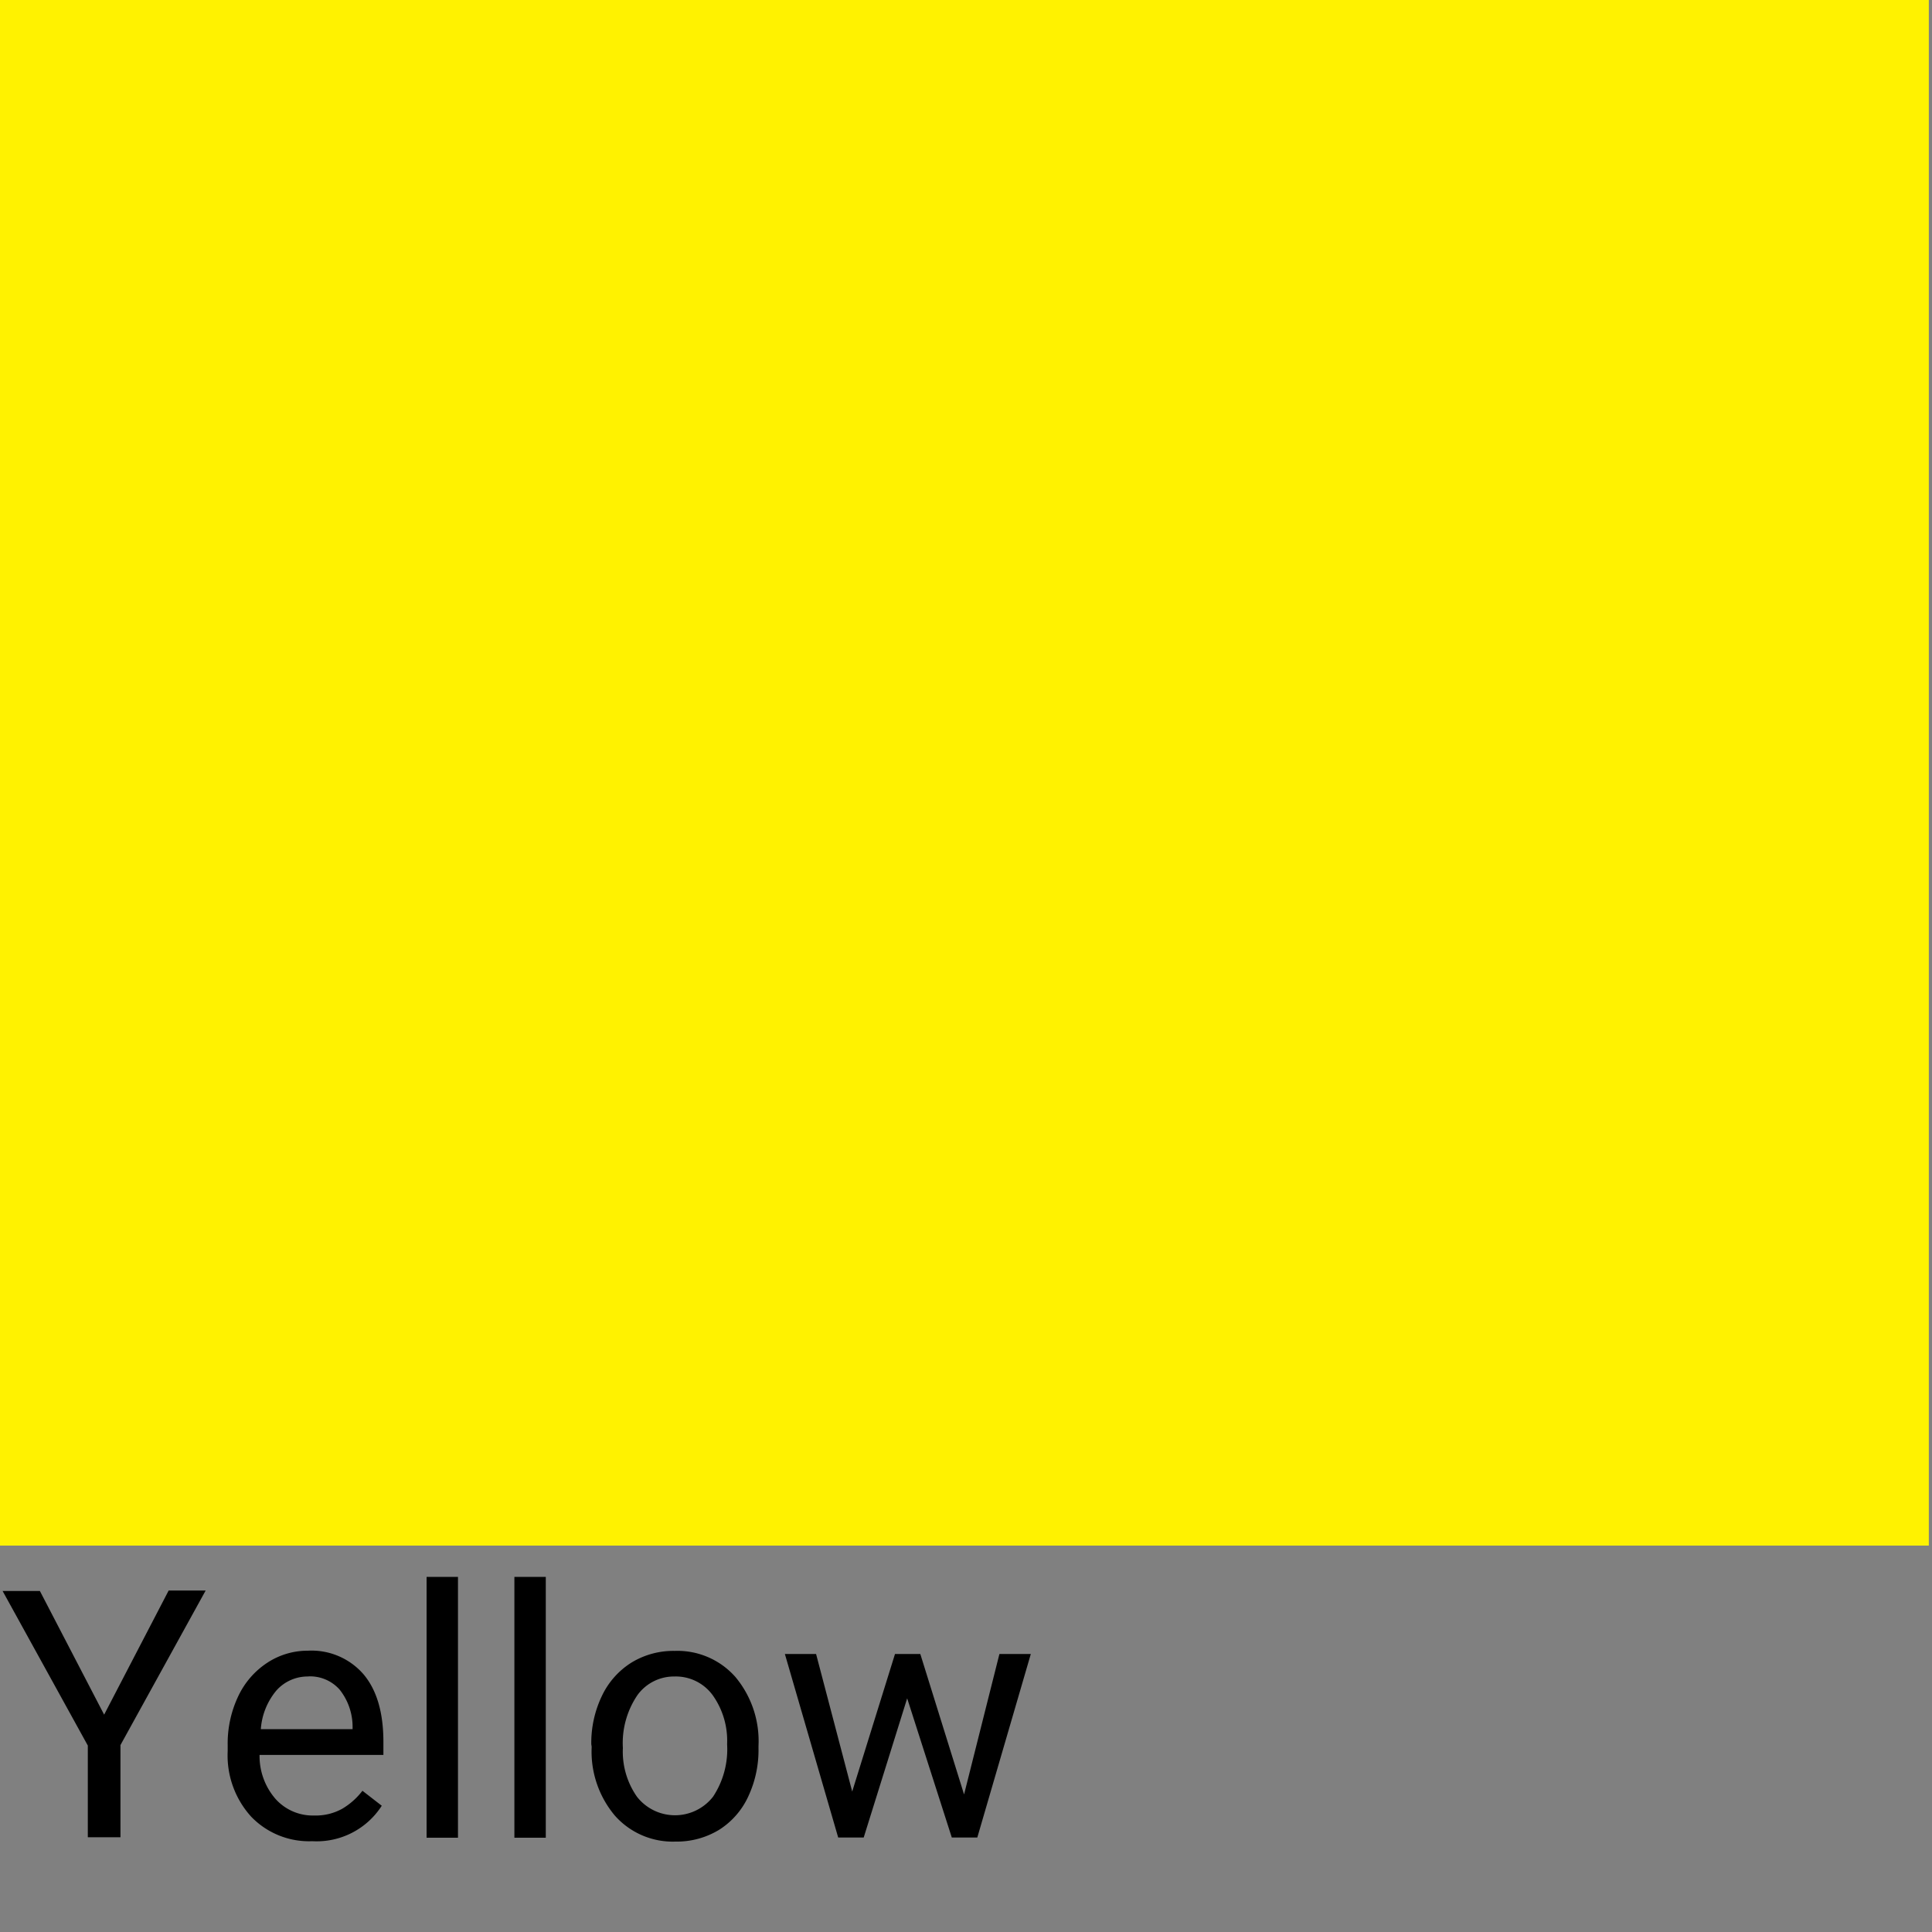<svg xmlns="http://www.w3.org/2000/svg" viewBox="0 0 200 200"><rect x="0" y="0" width="200" height="200" fill="#808080" stroke="none"/><title>finish_Yellow</title><path d="M10.78,177.5l6.68-12.85h3.83l-8.82,16v9.54H9.09V180.7l-8.82-16H4.13Z"/><path d="M32.33,190.6A8.31,8.31,0,0,1,26,188.06a9.43,9.43,0,0,1-2.43-6.79v-.6a11.41,11.41,0,0,1,1.08-5.05,8.43,8.43,0,0,1,3-3.48,7.6,7.6,0,0,1,4.21-1.26,7.12,7.12,0,0,1,5.77,2.44q2.06,2.44,2.06,7v1.35H26.87a6.76,6.76,0,0,0,1.64,4.54,5.17,5.17,0,0,0,4,1.73,5.66,5.66,0,0,0,2.92-.7,7.33,7.33,0,0,0,2.09-1.86l2,1.55A8,8,0,0,1,32.33,190.6Zm-.4-17.05a4.34,4.34,0,0,0-3.3,1.43A7,7,0,0,0,27,179H36.5v-.25a6.19,6.19,0,0,0-1.34-3.84A4.08,4.08,0,0,0,31.93,173.54Z"/><path d="M47.41,190.24H44.16v-27h3.25Z"/><path d="M56.5,190.24H53.25v-27H56.5Z"/><path d="M61.21,180.56a11.23,11.23,0,0,1,1.1-5,8.2,8.2,0,0,1,3.06-3.45,8.33,8.33,0,0,1,4.47-1.21,8,8,0,0,1,6.28,2.69,10.35,10.35,0,0,1,2.4,7.15v.23a11.33,11.33,0,0,1-1.06,5,8.08,8.08,0,0,1-3,3.44,8.42,8.42,0,0,1-4.54,1.23,8,8,0,0,1-6.27-2.69,10.29,10.29,0,0,1-2.4-7.12Zm3.27.39A8.14,8.14,0,0,0,65.94,186a5,5,0,0,0,7.87,0,8.9,8.9,0,0,0,1.46-5.44,8.12,8.12,0,0,0-1.49-5.07,4.72,4.72,0,0,0-3.95-1.94A4.67,4.67,0,0,0,66,175.46,8.83,8.83,0,0,0,64.48,180.95Z"/><path d="M99.8,185.76l3.66-14.54h3.25l-5.54,19H98.53l-4.62-14.41-4.5,14.41H86.77l-5.52-19h3.23l3.74,14.24,4.43-14.24h2.62Z"/><rect x="-0.33" width="200" height="160" fill="#fff200"/></svg>